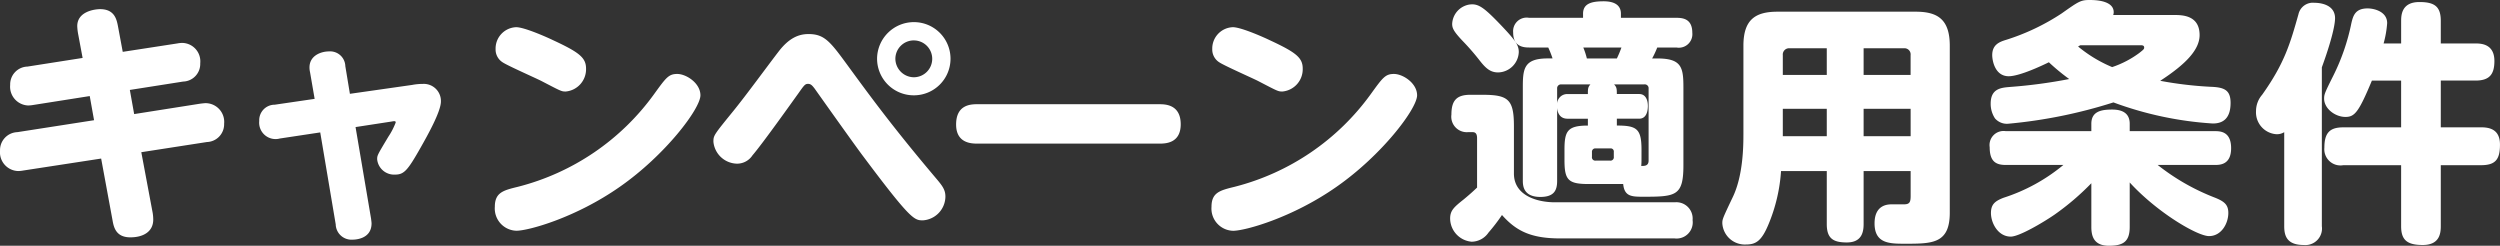 <svg xmlns="http://www.w3.org/2000/svg" width="373.806" height="36.746" viewBox="0 0 373.806 36.746">
  <rect x="0" y="0" width="373.806" height="36.746" fill="#333333" stroke="none"/>
  <path id="パス_39592" data-name="パス 39592" d="M-174-24.244l-8.246,1.292a2.66,2.66,0,0,0-2.584,2.736,2.809,2.809,0,0,0,2.66,3.078,4.743,4.743,0,0,0,.8-.076l8.436-1.33.646,3.61-11.476,1.786a2.687,2.687,0,0,0-2.584,2.774,2.8,2.8,0,0,0,2.7,3.04,4.273,4.273,0,0,0,.76-.076L-171.228-9.2l1.71,9.272c.19,1.1.57,2.508,2.66,2.508,1.862,0,3.42-.8,3.42-2.66a6.877,6.877,0,0,0-.076-.95l-1.71-9.12,9.8-1.52a2.66,2.66,0,0,0,2.584-2.736,2.8,2.8,0,0,0-2.736-3.078c-.228,0-.494.038-.836.076l-9.88,1.558-.646-3.61,7.98-1.254a2.634,2.634,0,0,0,2.546-2.736,2.756,2.756,0,0,0-2.66-3.04,3.92,3.92,0,0,0-.76.076L-168-25.156l-.722-3.876c-.19-.95-.494-2.508-2.66-2.508-.722,0-3.42.3-3.42,2.546a8.305,8.305,0,0,0,.114,1.064Zm34.694,6.118-5.966.874a2.316,2.316,0,0,0-2.318,2.432,2.452,2.452,0,0,0,3.078,2.622l6.042-.912L-136.154.646a2.353,2.353,0,0,0,2.508,2.28c.228,0,2.85,0,2.85-2.432,0-.152-.038-.418-.076-.722l-2.318-13.68,5.434-.836c.418-.076.57-.076.57.152a10.422,10.422,0,0,1-1.1,2.128c-1.634,2.736-1.672,2.774-1.672,3.382A2.545,2.545,0,0,0-127.3-6.8c1.368,0,1.9-.608,3.876-4.1.988-1.748,3-5.32,3-6.84a2.56,2.56,0,0,0-2.7-2.622,8.617,8.617,0,0,0-1.6.152l-9.31,1.33-.684-4.142a2.273,2.273,0,0,0-2.432-2.2c-1.178,0-2.926.608-2.926,2.394a2.94,2.94,0,0,0,.076.684Zm54.226-3.724c-1.292,0-1.672.532-3.458,3a36.129,36.129,0,0,1-20.368,13.87c-2.166.532-3.458.836-3.458,3a3.325,3.325,0,0,0,3.23,3.572c1.786,0,8.854-1.938,15.466-6.574,6.764-4.712,12.046-11.666,12.046-13.68C-81.624-20.482-83.752-21.85-85.082-21.85Zm-24.092-6.992a3.193,3.193,0,0,0-3.078,3.268,2.262,2.262,0,0,0,1.1,2.014c.76.494,4.788,2.28,5.7,2.736,3,1.558,3.04,1.6,3.686,1.6a3.343,3.343,0,0,0,3.04-3.42c0-1.634-.988-2.432-5.016-4.294C-104.044-27.094-107.844-28.842-109.174-28.842Zm43.7,1.026c-1.52,0-2.926.646-4.408,2.546-1.9,2.47-4.826,6.5-6.8,8.93-2.964,3.648-3,3.686-3,4.636a3.618,3.618,0,0,0,3.534,3.268A2.758,2.758,0,0,0-73.834-9.69c1.482-1.71,6.042-8.132,6.84-9.234.912-1.292,1.026-1.444,1.482-1.444.418,0,.646.3.95.684,1.026,1.444,6.118,8.626,7.334,10.222,7.106,9.5,7.6,9.5,8.892,9.5A3.6,3.6,0,0,0-44.992-3.5c0-1.064-.456-1.634-1.52-2.888-6.422-7.6-9.8-12.236-13-16.606C-62.206-26.676-63.042-27.816-65.474-27.816ZM-49.7-29.6a5.506,5.506,0,0,0-5.51,5.472,5.482,5.482,0,0,0,5.51,5.472,5.473,5.473,0,0,0,5.472-5.472A5.473,5.473,0,0,0-49.7-29.6Zm0,2.736a2.749,2.749,0,0,1,2.736,2.736A2.757,2.757,0,0,1-49.7-21.356a2.79,2.79,0,0,1-2.774-2.774A2.756,2.756,0,0,1-49.7-26.866Zm9.5,9.538c-1.026,0-3.192.076-3.192,3.04,0,2.85,2.394,2.85,3.192,2.85H-13c.836,0,3.192,0,3.192-2.888,0-2.964-2.318-3-3.192-3ZM22.078-21.85c-1.292,0-1.672.532-3.458,3A36.129,36.129,0,0,1-1.748-4.978c-2.166.532-3.458.836-3.458,3A3.325,3.325,0,0,0-1.976,1.6C-.19,1.6,6.878-.342,13.49-4.978c6.764-4.712,12.046-11.666,12.046-13.68C25.536-20.482,23.408-21.85,22.078-21.85ZM-2.014-28.842a3.193,3.193,0,0,0-3.078,3.268,2.262,2.262,0,0,0,1.1,2.014c.76.494,4.788,2.28,5.7,2.736,3,1.558,3.04,1.6,3.686,1.6a3.343,3.343,0,0,0,3.04-3.42c0-1.634-.988-2.432-5.016-4.294C3.116-27.094-.684-28.842-2.014-28.842Zm44.27-1.406a2.028,2.028,0,0,0-2.356,2.2c0,2.052,1.444,2.242,2.356,2.242h2.888a14.781,14.781,0,0,1,.646,1.634h-.722c-3.572,0-3.724,1.558-3.724,4.332v13.87c0,.722,0,2.508,2.622,2.508,2.09,0,2.508-1.026,2.508-2.394V-16.758c.076.8.456,1.6,1.558,1.6h3.04v1.026c-3.078,0-3.5.836-3.5,3.648v1.482c0,3,.532,3.61,3.61,3.61h5.168c.19,1.9,1.292,1.9,3.116,1.9,4.788,0,5.89-.152,5.89-4.712V-19.874c0-3-.3-4.294-3.914-4.294h-.76a14.1,14.1,0,0,0,.76-1.634h2.888a2.023,2.023,0,0,0,2.356-2.2c0-2.014-1.292-2.242-2.356-2.242H56.012v-.608c0-1.634-1.558-1.862-2.584-1.862-1.9,0-3.078.38-3.078,1.862v.608ZM59.09-10.488c0-3.154-.684-3.648-3.686-3.648v-1.026h3.344c1.064,0,1.292-1.1,1.292-1.9,0-.912-.342-1.786-1.292-1.786H55.4c0-.722,0-1.026-.418-1.444h4.522a.579.579,0,0,1,.646.646V-8.892c0,.8-.608.8-1.1.8a8.291,8.291,0,0,0,.038-.912Zm-7.638-9.8c-.38.418-.38.684-.38,1.444h-3.04a1.506,1.506,0,0,0-1.558,1.6v-2.432a.571.571,0,0,1,.646-.608Zm-.532-3.876a10.811,10.811,0,0,0-.532-1.634h5.7a15.894,15.894,0,0,1-.684,1.634ZM54.948-9.462a.5.5,0,0,1-.57.57H52.25a.5.5,0,0,1-.57-.57v-.722a.5.5,0,0,1,.57-.532h2.166a.465.465,0,0,1,.532.532ZM33.326-32.224a3.071,3.071,0,0,0-2.546,2.888c0,.646.228,1.14,1.6,2.584a35.908,35.908,0,0,1,2.508,2.888c.95,1.216,1.634,1.786,2.774,1.786a3.16,3.16,0,0,0,3.078-3.04c0-1.064-.532-1.786-2.7-4.066C35.454-31.882,34.656-32.414,33.326-32.224ZM46.17-2.66c-2.812,0-6.156-1.064-6.156-4.294v-7.068c0-4.028-.836-4.712-4.712-4.712H33.478c-2.052,0-2.812.874-2.812,2.964a2.319,2.319,0,0,0,2.47,2.622h.722c.646,0,.646.646.646.988v7.3c-.494.456-.874.836-1.976,1.748-1.482,1.178-2.052,1.672-2.052,2.888a3.511,3.511,0,0,0,3.23,3.458,3.094,3.094,0,0,0,2.508-1.368A27.151,27.151,0,0,0,38.228-.76c2.09,2.356,4.294,3.5,8.664,3.5H64.03A2.417,2.417,0,0,0,66.728,0a2.437,2.437,0,0,0-2.66-2.66ZM99.332-7.334V-3.61c0,.912-.152,1.254-.988,1.254H96.558c-.57,0-2.622,0-2.622,2.85,0,3.04,2.28,3.04,4.56,3.04,4.066,0,6.688,0,6.688-4.636V-26.068c0-3.952-1.824-5.092-5.092-5.092H79.42c-3.344,0-5.092,1.216-5.092,5.092V-12.92c0,1.862-.038,6.27-1.6,9.5C71.174-.152,71.174-.114,71.174.494a3.373,3.373,0,0,0,3.572,3.154c1.482,0,2.318-.57,3.344-3.04a24.848,24.848,0,0,0,1.862-7.942h6.84V.608c0,2.2,1.026,2.736,3,2.736C92,3.344,92.3,1.824,92.3.608V-7.334ZM80.218-21.7v-2.964a.939.939,0,0,1,1.026-1.026h5.548v3.99ZM92.3-25.688h6a.922.922,0,0,1,1.026,1.026V-21.7H92.3ZM86.792-12.54H80.218v-4.1h6.574Zm12.54,0H92.3v-4.1h7.03Zm30.286-18.126a1.173,1.173,0,0,0,.076-.418c0-1.444-1.862-1.824-3.572-1.824-1.368,0-1.634.19-4.218,2.014a33.061,33.061,0,0,1-8.322,3.952c-.988.3-2.052.722-2.052,2.28,0,.76.38,3.154,2.47,3.154,1.1,0,3.268-.76,6-2.09a31.329,31.329,0,0,0,3.04,2.508,75.578,75.578,0,0,1-8.778,1.178c-1.406.114-2.964.228-2.964,2.508a3.968,3.968,0,0,0,.646,2.2,2.355,2.355,0,0,0,1.938.8,73.656,73.656,0,0,0,15.77-3.192,52.094,52.094,0,0,0,14.858,3.154c1.254,0,2.66-.494,2.66-3.078,0-1.824-.836-2.28-2.622-2.394a56.071,56.071,0,0,1-7.9-.912c3.8-2.47,5.89-4.636,5.89-6.84,0-3-2.66-3-3.838-3Zm4.1,4.522c.19,0,.532,0,.532.342,0,.228-.076.3-.76.836a14.576,14.576,0,0,1-4.028,2.09,20.081,20.081,0,0,1-5.092-3.078,3.426,3.426,0,0,1,.342-.19Zm11.1,17.9c.722,0,2.432,0,2.432-2.508s-1.634-2.546-2.432-2.546h-12.73v-1.1c0-1.786-1.406-2.128-2.622-2.128-1.634,0-3.116.266-3.116,2.128v1.1H113.544a2.1,2.1,0,0,0-2.394,2.394c0,2.128.912,2.66,2.394,2.66h8.626a26.829,26.829,0,0,1-8.93,4.9c-1.292.494-1.9.988-1.9,2.28,0,1.52,1.064,3.534,2.964,3.534,1.292,0,4.978-2.2,6.574-3.306A38.3,38.3,0,0,0,126.35-5.51V1.026c0,1.33.342,2.812,2.622,2.812,2.09,0,3.116-.57,3.116-2.812v-6.65c4.1,4.484,10.108,8.018,11.856,8.018,1.862,0,2.888-1.9,2.888-3.458,0-1.216-.57-1.71-1.976-2.28a32.728,32.728,0,0,1-8.588-4.9ZM170.05-26.41a15.385,15.385,0,0,0,.532-3.04c0-1.71-1.9-2.2-2.926-2.2-1.862,0-2.166,1.1-2.432,2.242a31.478,31.478,0,0,1-2.7,7.828c-1.254,2.508-1.368,2.774-1.368,3.42,0,1.482,1.634,2.736,3.192,2.736,1.368,0,1.976-.684,3.952-5.434h4.37v6.992h-8.664c-2.014,0-2.812.836-2.812,3.04a2.419,2.419,0,0,0,2.812,2.622h8.664V.912c0,2.052.874,2.812,3.23,2.812,2.508,0,2.7-1.71,2.7-2.812v-9.12h6c2.166,0,2.85-.836,2.85-3.078,0-2.28-1.558-2.584-2.812-2.584H178.6v-6.992h5.206c2.09,0,2.812-.95,2.812-2.926,0-2.546-1.976-2.622-2.812-2.622H178.6v-3.382c0-2.09-.874-2.812-3.192-2.812-2.584,0-2.736,1.824-2.736,2.812v3.382Zm-9.234,3.572c1.824-5.016,1.976-6.84,1.976-7.334,0-2.2-2.508-2.318-3.078-2.318a2.207,2.207,0,0,0-2.394,1.71c-1.216,4.294-2.052,7.3-5.434,12.046a3.71,3.71,0,0,0-.912,2.432,3.273,3.273,0,0,0,3,3.458,2.053,2.053,0,0,0,1.216-.3V.912c0,1.52.456,2.812,2.926,2.812a2.479,2.479,0,0,0,2.7-2.812Z" transform="translate(186.352 32.908)" fill="#fff"/>
</svg>
